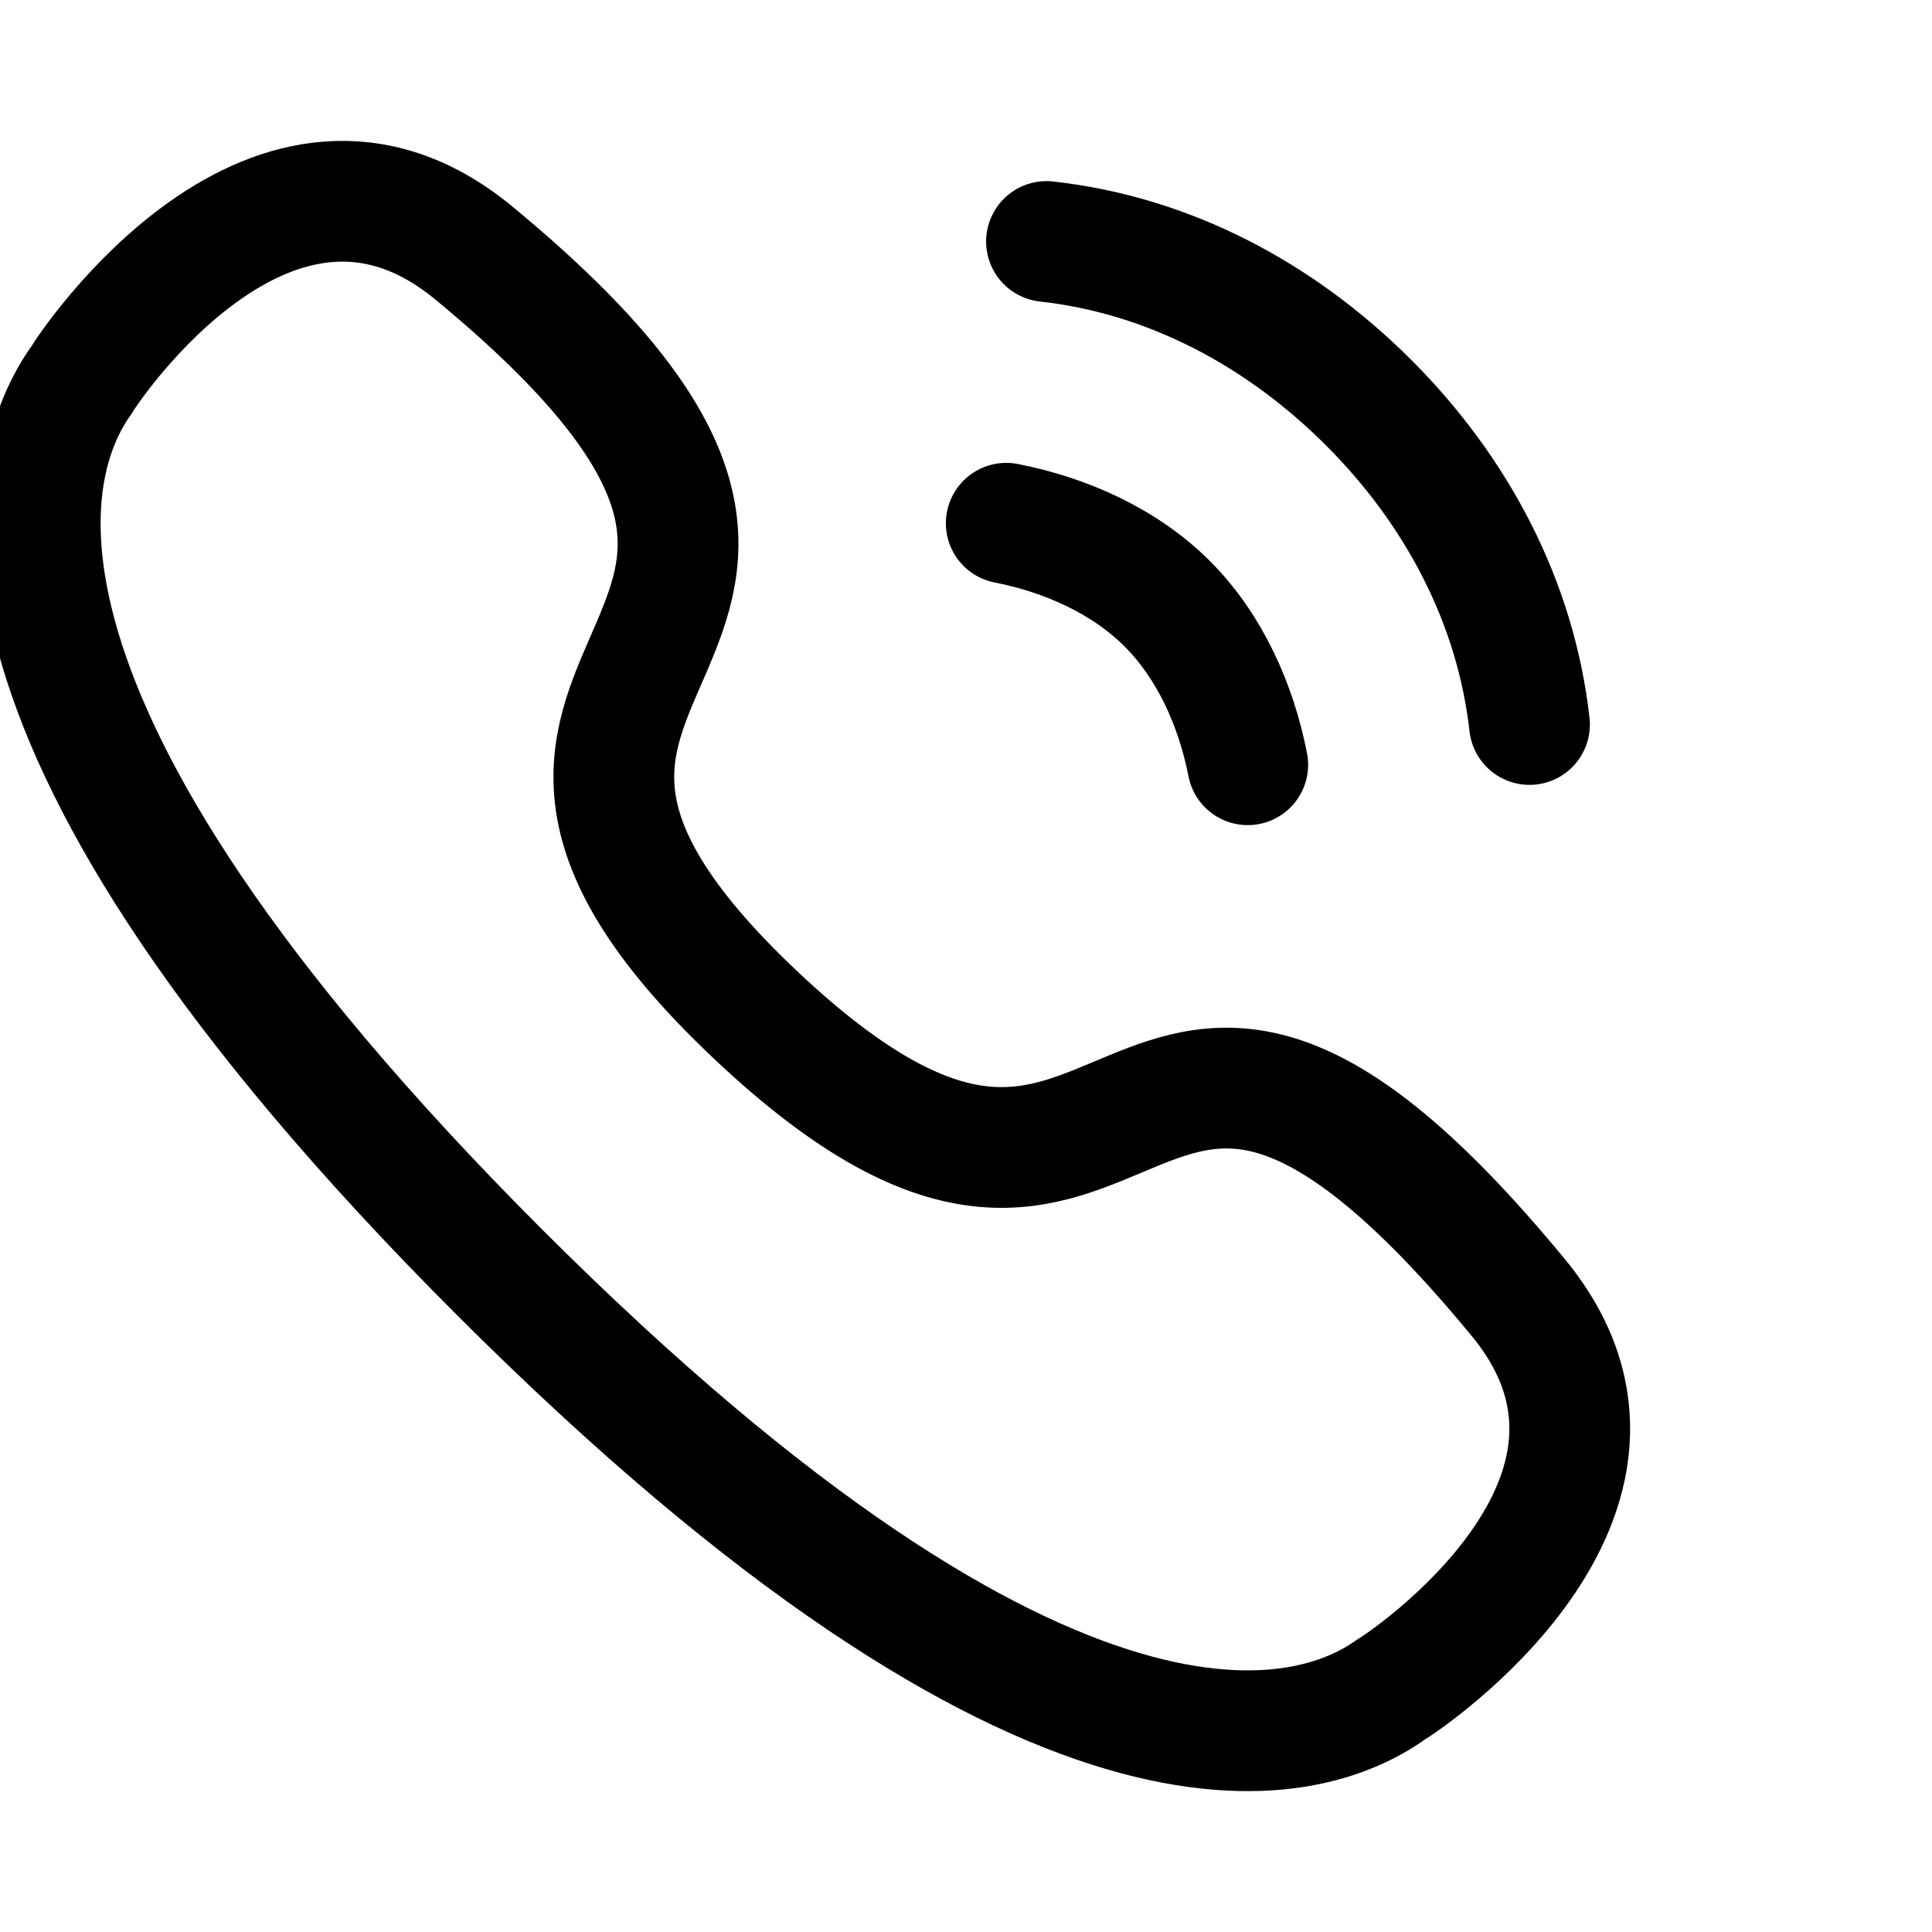 <svg width="24" height="24" viewBox="0 0 24 24" fill="none" xmlns="http://www.w3.org/2000/svg">
<g clip-path="url(#clip0_408_58)">
<path d="M13 3C14.531 3.17 15.91 3.911 17 5C18.09 6.089 18.828 7.469 19 9M12.5 6.5C13.237 6.644 13.969 6.969 14.5 7.5C15.031 8.031 15.356 8.763 15.5 9.5M6.2 15.799C-0.698 8.9 0.283 5.741 1.011 4.723C1.104 4.559 3.406 1.112 5.875 3.134C12.001 8.179 4.5 8 9.389 12.611C14.279 17.223 13.821 10 18.866 16.125C20.888 18.594 17.441 20.896 17.278 20.989C16.26 21.717 13.1 22.698 6.2 15.799Z" stroke="black" stroke-width="1.5" stroke-linecap="round" stroke-linejoin="round"/>
</g>
<defs>
<clipPath id="clip0_408_58">
<rect width="24" height="24" fill="black"/>
</clipPath>
</defs>
</svg>
